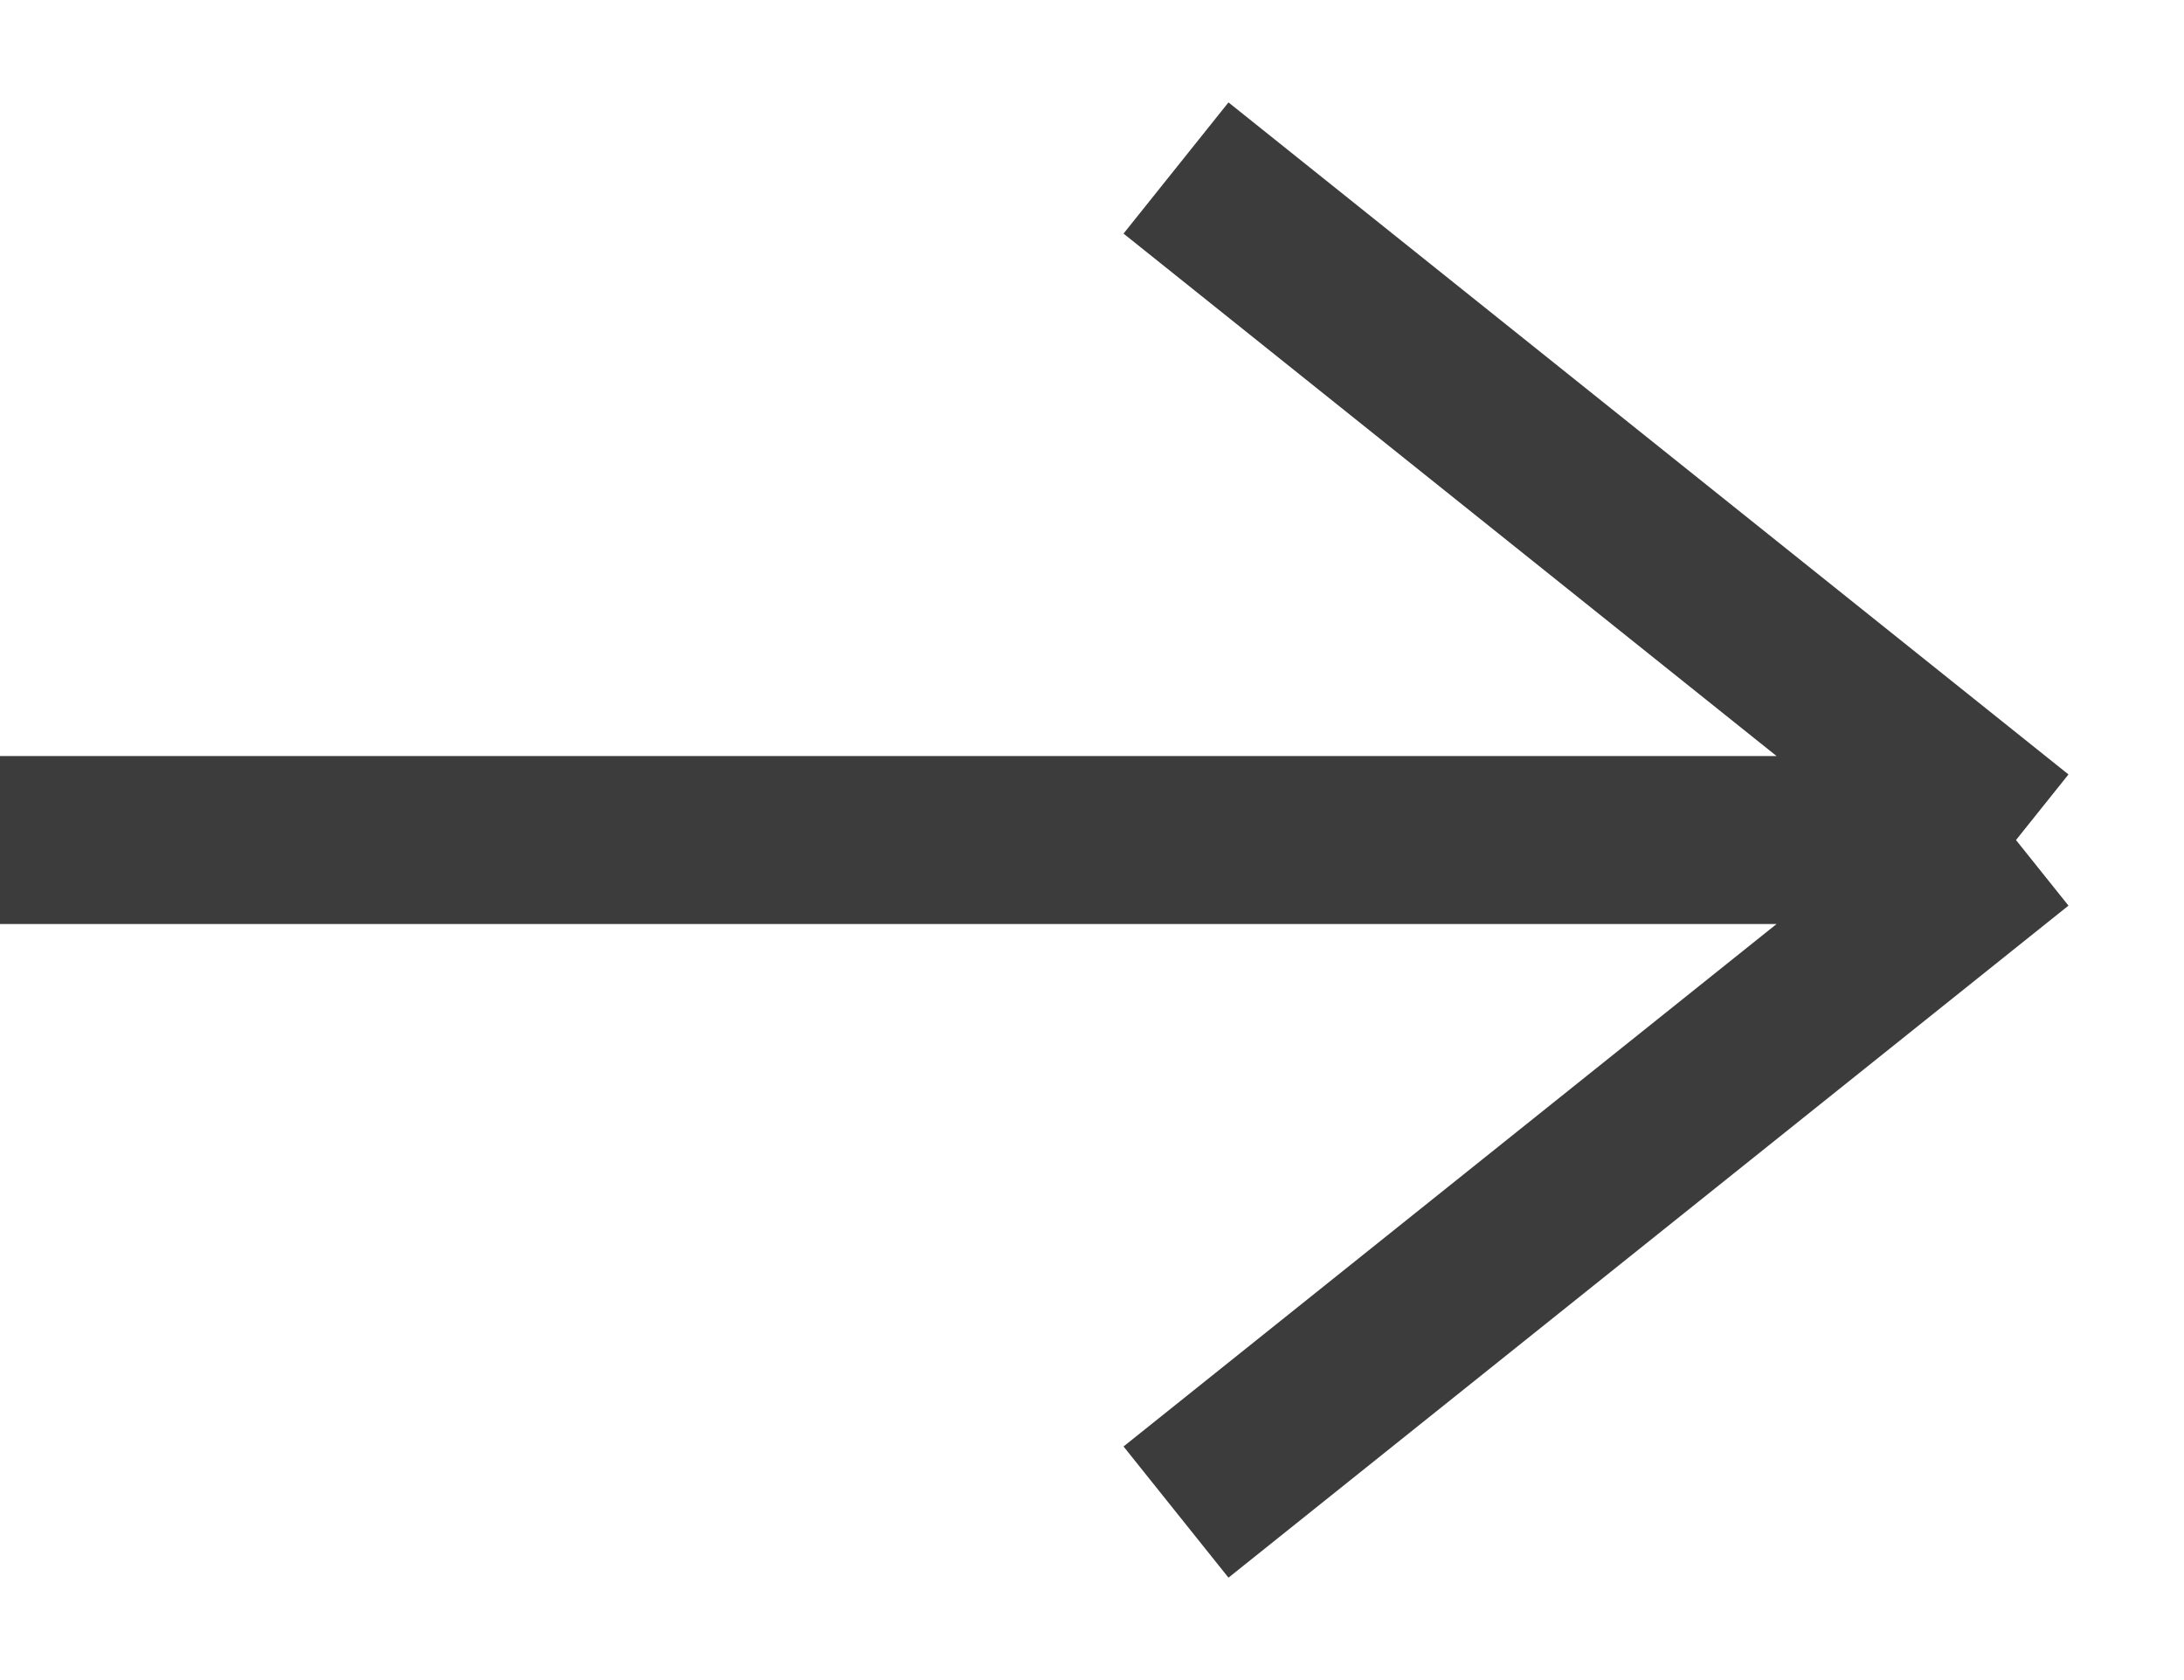 <?xml version="1.0" encoding="UTF-8"?> <svg xmlns="http://www.w3.org/2000/svg" width="13" height="10" viewBox="0 0 13 10" fill="none"> <path d="M0 5H12M12 5L7 1M12 5L7 9" stroke="#3C3C3C"></path> </svg> 